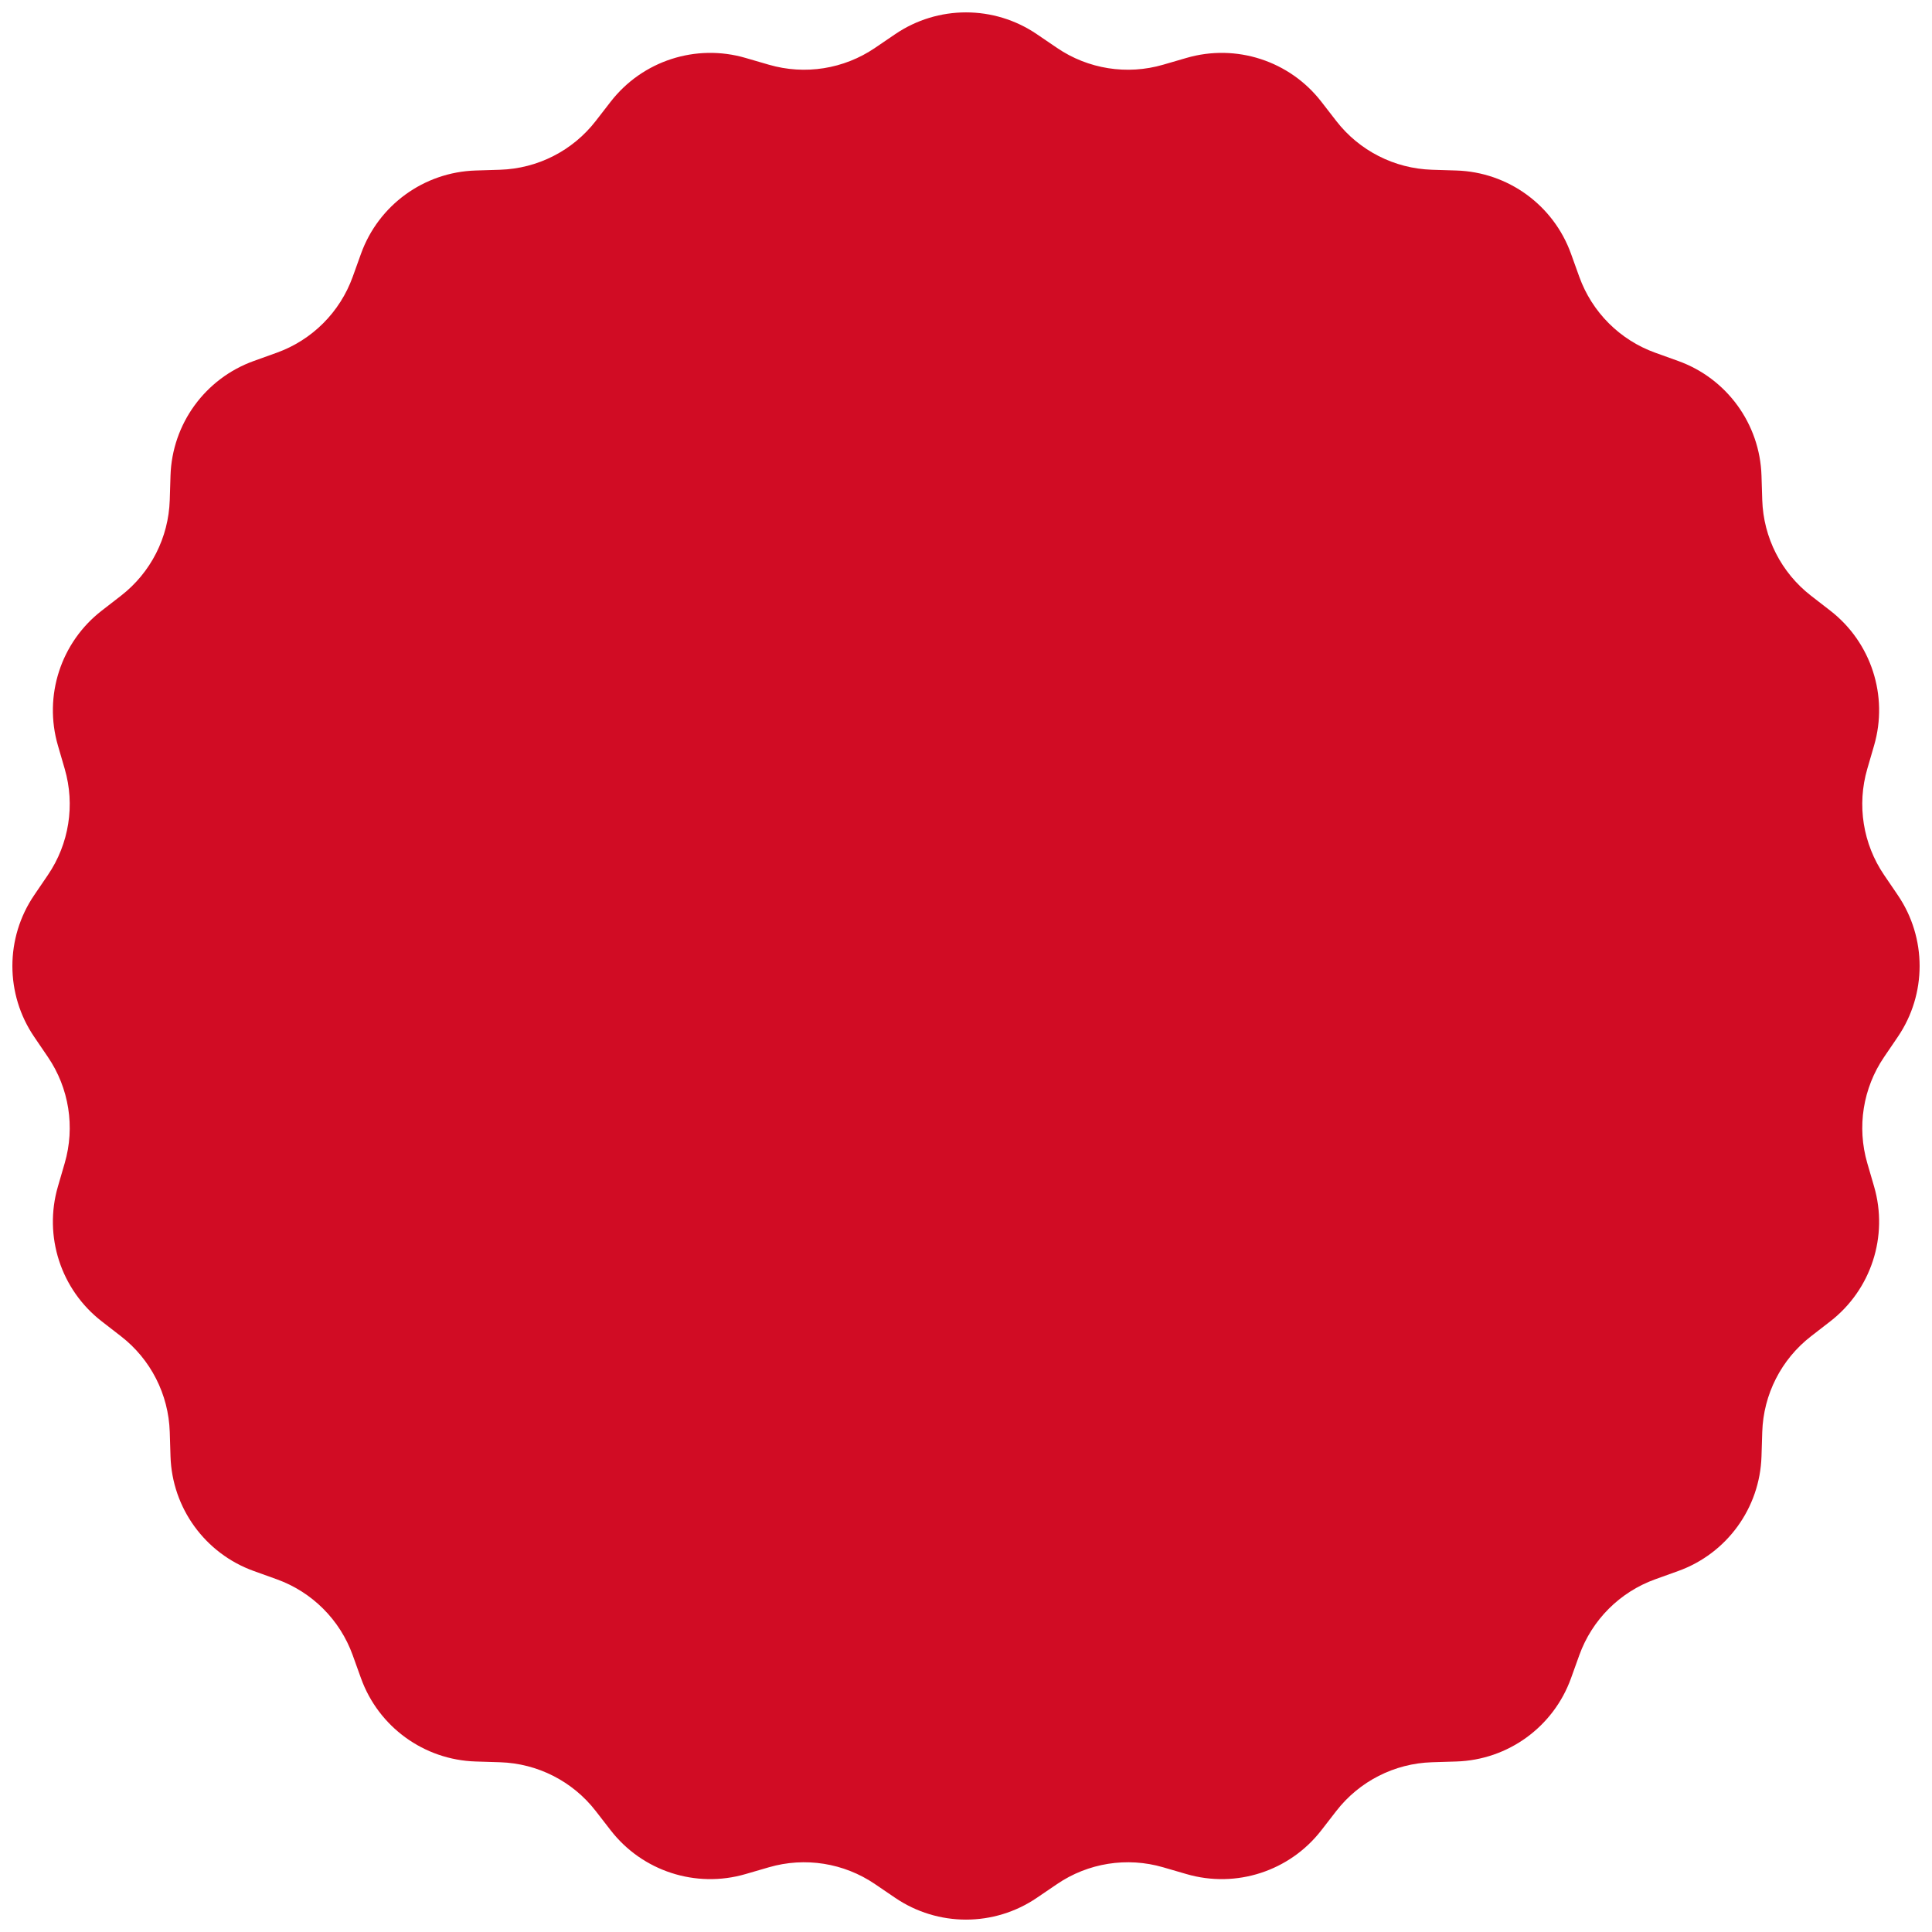 <svg width="138" height="138" viewBox="0 0 138 138" fill="none" xmlns="http://www.w3.org/2000/svg">
<path d="M63.938 2.443C66.993 0.365 71.007 0.365 74.062 2.443L75.503 3.423C77.723 4.933 80.501 5.373 83.079 4.623L84.753 4.136C88.3 3.104 92.118 4.345 94.381 7.265L95.449 8.643C97.094 10.765 99.6 12.042 102.284 12.125L104.026 12.179C107.719 12.293 110.966 14.653 112.216 18.129L112.806 19.77C113.715 22.296 115.704 24.285 118.23 25.194L119.871 25.784C123.347 27.034 125.706 30.281 125.821 33.974L125.875 35.716C125.958 38.4 127.235 40.906 129.357 42.551L130.735 43.619C133.655 45.882 134.896 49.7 133.864 53.247L133.377 54.921C132.627 57.499 133.067 60.277 134.577 62.497L135.557 63.938C137.635 66.993 137.635 71.007 135.557 74.062L134.577 75.503C133.067 77.723 132.627 80.501 133.377 83.079L133.864 84.753C134.896 88.3 133.655 92.118 130.735 94.381L129.357 95.449C127.235 97.094 125.958 99.6 125.875 102.284L125.821 104.026C125.706 107.719 123.347 110.966 119.871 112.216L118.23 112.806C115.704 113.715 113.715 115.704 112.806 118.23L112.216 119.871C110.966 123.347 107.719 125.706 104.026 125.821L102.284 125.875C99.6 125.958 97.094 127.235 95.449 129.357L94.381 130.735C92.118 133.655 88.3 134.896 84.753 133.864L83.079 133.377C80.501 132.627 77.723 133.067 75.503 134.577L74.062 135.557C71.007 137.635 66.993 137.635 63.938 135.557L62.497 134.577C60.277 133.067 57.499 132.627 54.921 133.377L53.247 133.864C49.7 134.896 45.882 133.655 43.619 130.735L42.551 129.357C40.906 127.235 38.4 125.958 35.716 125.875L33.974 125.821C30.281 125.706 27.034 123.347 25.784 119.871L25.194 118.23C24.285 115.704 22.296 113.715 19.77 112.806L18.129 112.216C14.653 110.966 12.293 107.719 12.179 104.026L12.125 102.284C12.042 99.6 10.765 97.094 8.643 95.449L7.265 94.381C4.345 92.118 3.104 88.3 4.136 84.753L4.623 83.079C5.373 80.501 4.933 77.723 3.423 75.503L2.443 74.062C0.365 71.007 0.365 66.993 2.443 63.938L3.423 62.497C4.933 60.277 5.373 57.499 4.623 54.921L4.136 53.247C3.104 49.7 4.345 45.882 7.265 43.619L8.643 42.551C10.765 40.906 12.042 38.4 12.125 35.716L12.179 33.974C12.293 30.281 14.653 27.034 18.129 25.784L19.77 25.194C22.296 24.285 24.285 22.296 25.194 19.77L25.784 18.129C27.034 14.653 30.281 12.293 33.974 12.179L35.716 12.125C38.4 12.042 40.906 10.765 42.551 8.643L43.619 7.265C45.882 4.345 49.7 3.104 53.247 4.136L54.921 4.623C57.499 5.373 60.277 4.933 62.497 3.423L63.938 2.443Z" fill="#D10C24"/>
</svg>
